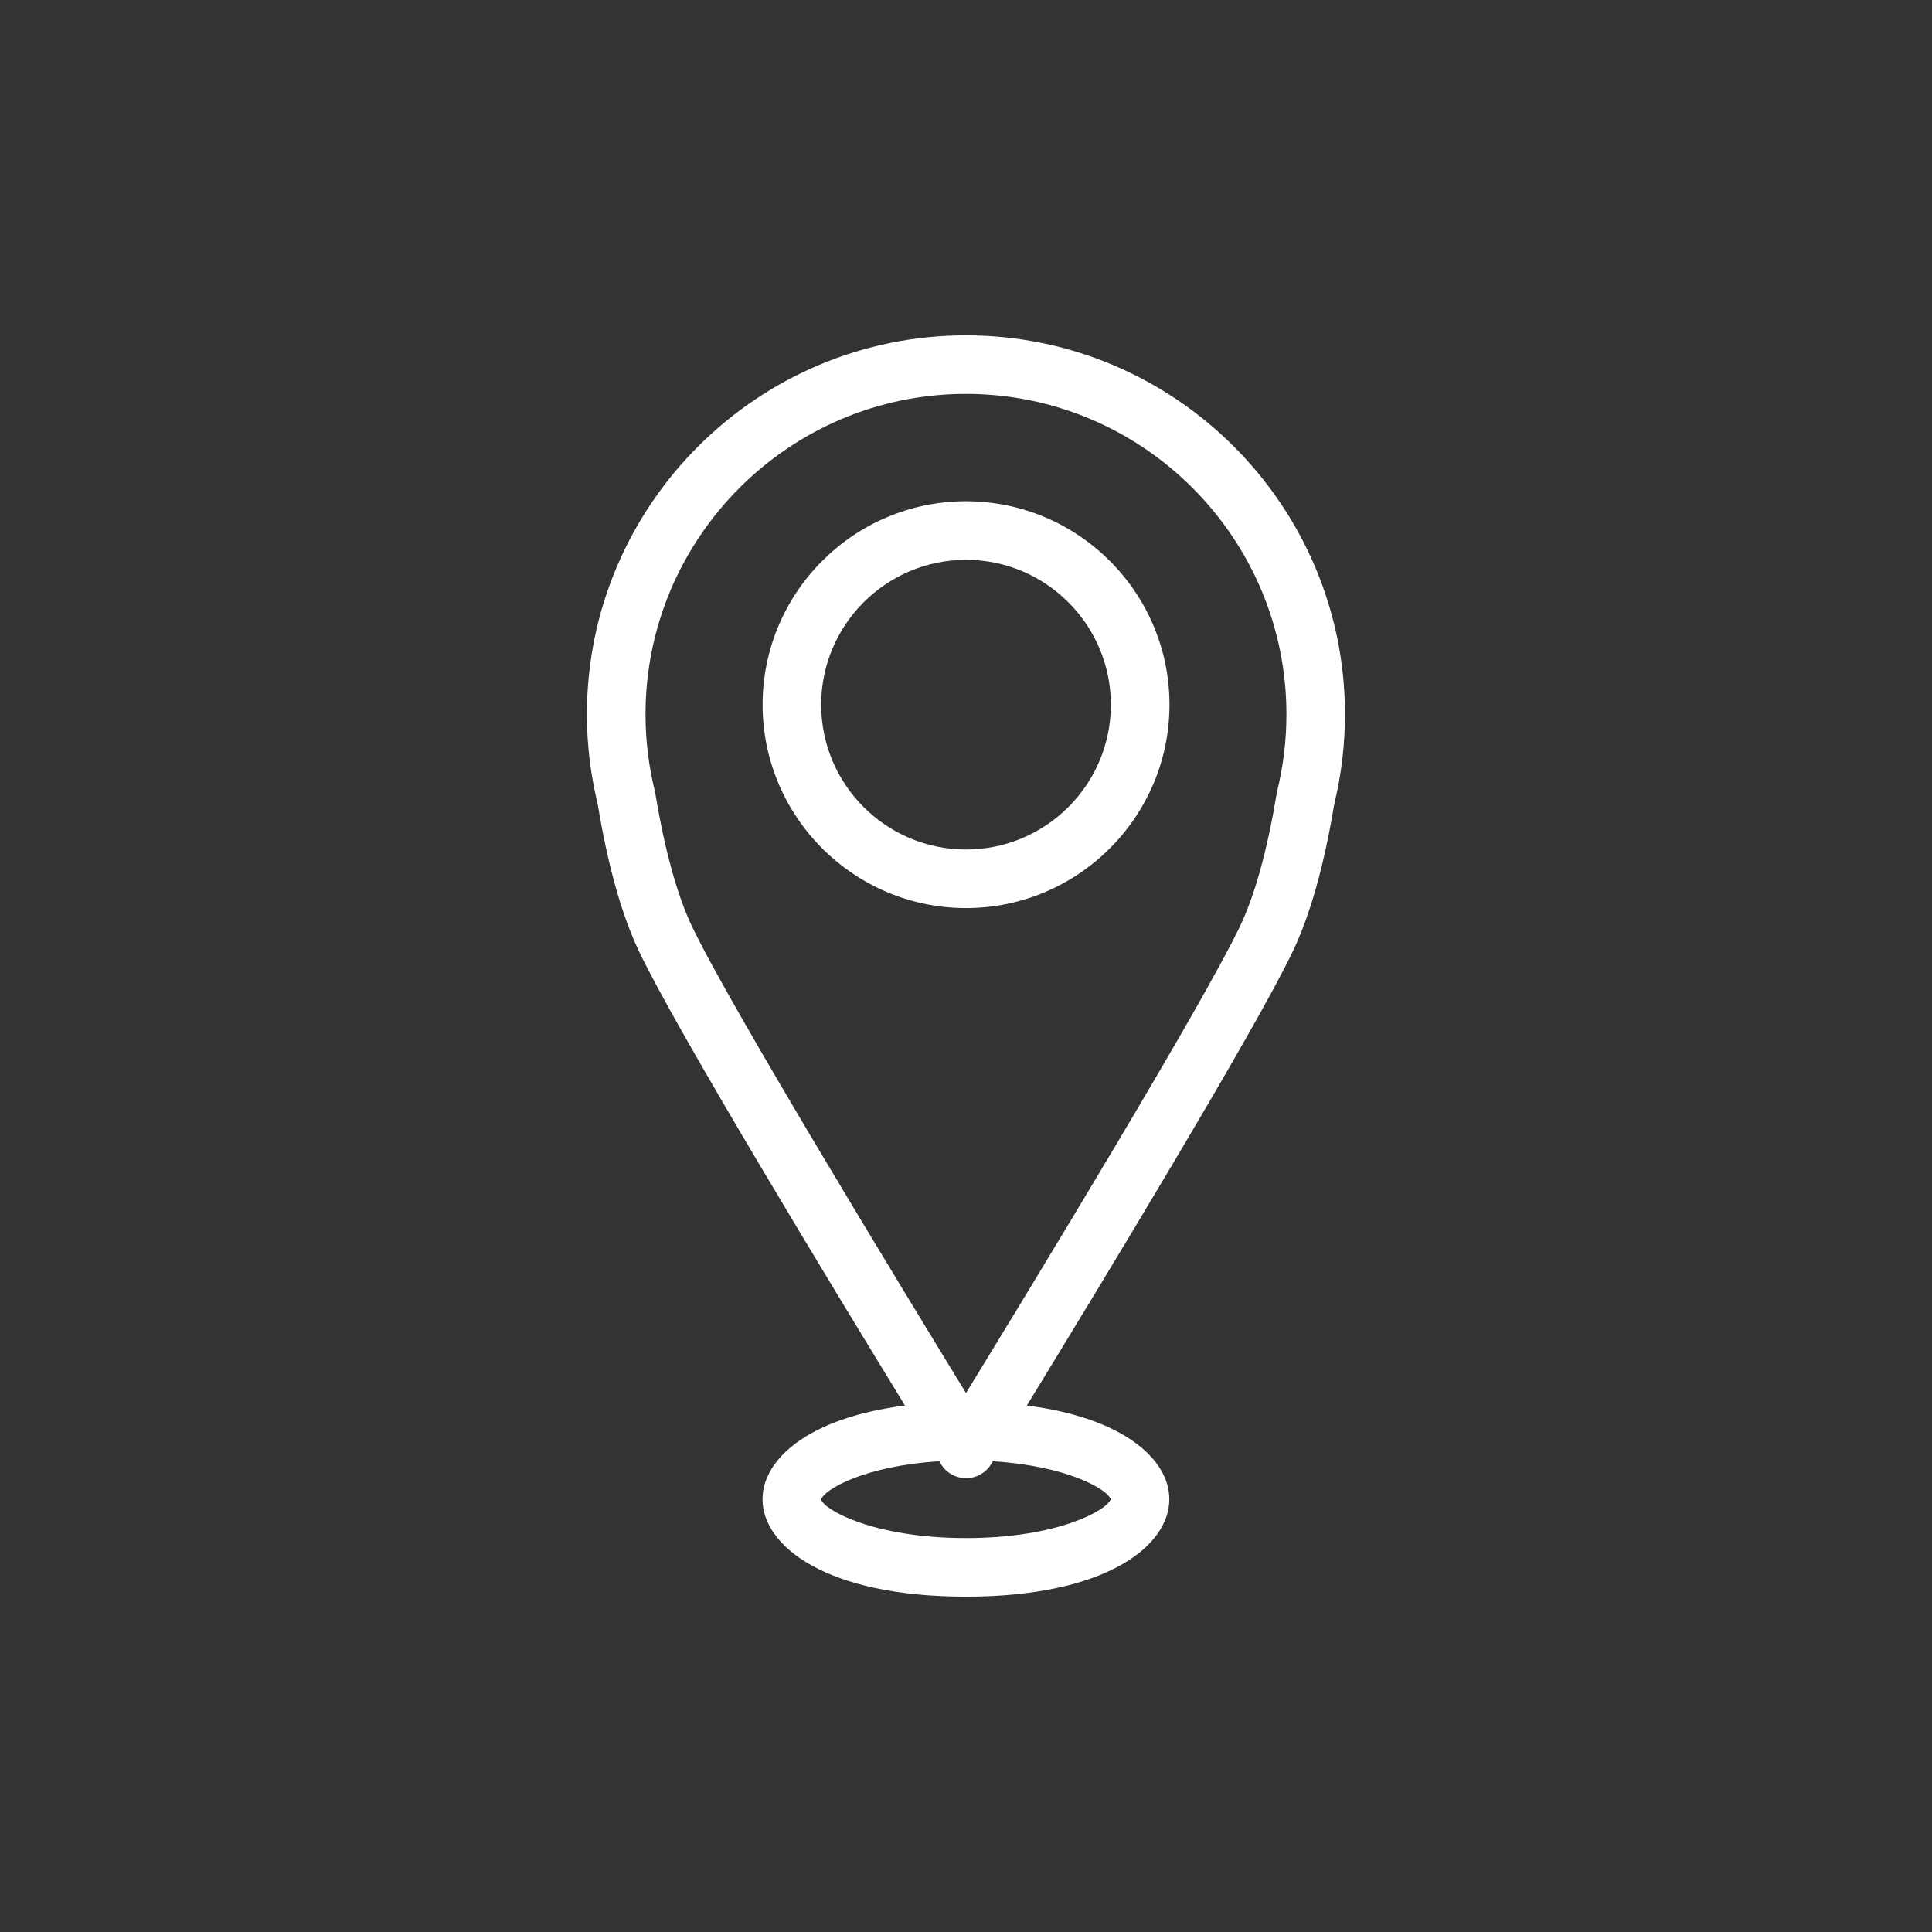 <?xml version="1.0" encoding="utf-8"?>
<!-- Generator: Adobe Illustrator 15.0.0, SVG Export Plug-In . SVG Version: 6.00 Build 0)  -->
<!DOCTYPE svg PUBLIC "-//W3C//DTD SVG 1.1//EN" "http://www.w3.org/Graphics/SVG/1.1/DTD/svg11.dtd">
<svg version="1.1" id="Ebene_1" xmlns="http://www.w3.org/2000/svg" xmlns:xlink="http://www.w3.org/1999/xlink" x="0px" y="0px"
	 width="50px" height="50px" viewBox="5 5 50 50" enable-background="new 5 5 50 50" xml:space="preserve">
<rect x="5" y="5" width="50" height="50" fill="#333333" stroke="none"/>
<g>
	<g id="XMLID_1_">
		<path id="XMLID_5_" fill="#FFFFFF" d="M39.531,25.808c0.185-0.759,0.277-1.541,0.277-2.321c0-5.408-4.4-9.808-9.809-9.808
			c-5.409,0-9.81,4.401-9.81,9.808c0,0.78,0.094,1.561,0.279,2.321c0.262,1.591,0.622,2.874,1.07,3.814
			c0.963,2.026,5.019,8.71,6.882,11.753c-2.518,0.32-3.686,1.402-3.686,2.425c0,1.214,1.648,2.521,5.263,2.521
			c3.617,0,5.265-1.307,5.265-2.521c0-1.022-1.169-2.104-3.688-2.425c1.863-3.043,5.92-9.728,6.883-11.753
			C38.907,28.684,39.268,27.398,39.531,25.808z M33.747,43.8c-0.104,0.286-1.368,1.005-3.747,1.005
			c-2.407,0-3.674-0.736-3.749-0.996c0.066-0.251,1.102-0.87,3.056-0.992c0.022,0.037,0.04,0.064,0.049,0.08
			c0.139,0.224,0.382,0.358,0.646,0.358s0.507-0.135,0.645-0.358c0.01-0.016,0.027-0.043,0.049-0.08
			C32.623,42.938,33.655,43.542,33.747,43.8z M38.053,25.475c-0.005,0.018-0.009,0.039-0.013,0.059
			c-0.235,1.443-0.564,2.632-0.949,3.438c-0.973,2.045-5.412,9.339-7.091,12.08c-1.678-2.741-6.119-10.035-7.093-12.08
			c-0.383-0.807-0.71-1.995-0.947-3.438c-0.003-0.02-0.008-0.039-0.012-0.059c-0.161-0.651-0.242-1.319-0.242-1.988
			c0-4.572,3.722-8.293,8.294-8.293c4.573,0,8.293,3.721,8.293,8.293C38.293,24.156,38.212,24.824,38.053,25.475z"/>
		<path id="XMLID_2_" fill="#FFFFFF" d="M30,17.972c-2.903,0-5.264,2.363-5.264,5.265c0,2.901,2.361,5.264,5.264,5.264
			c2.901,0,5.266-2.362,5.266-5.264C35.266,20.334,32.901,17.972,30,17.972z M30,26.985c-2.067,0-3.748-1.681-3.748-3.748
			s1.681-3.749,3.748-3.749s3.749,1.682,3.749,3.749C33.749,25.305,32.067,26.985,30,26.985z"/>
	</g>
</g>
</svg>
